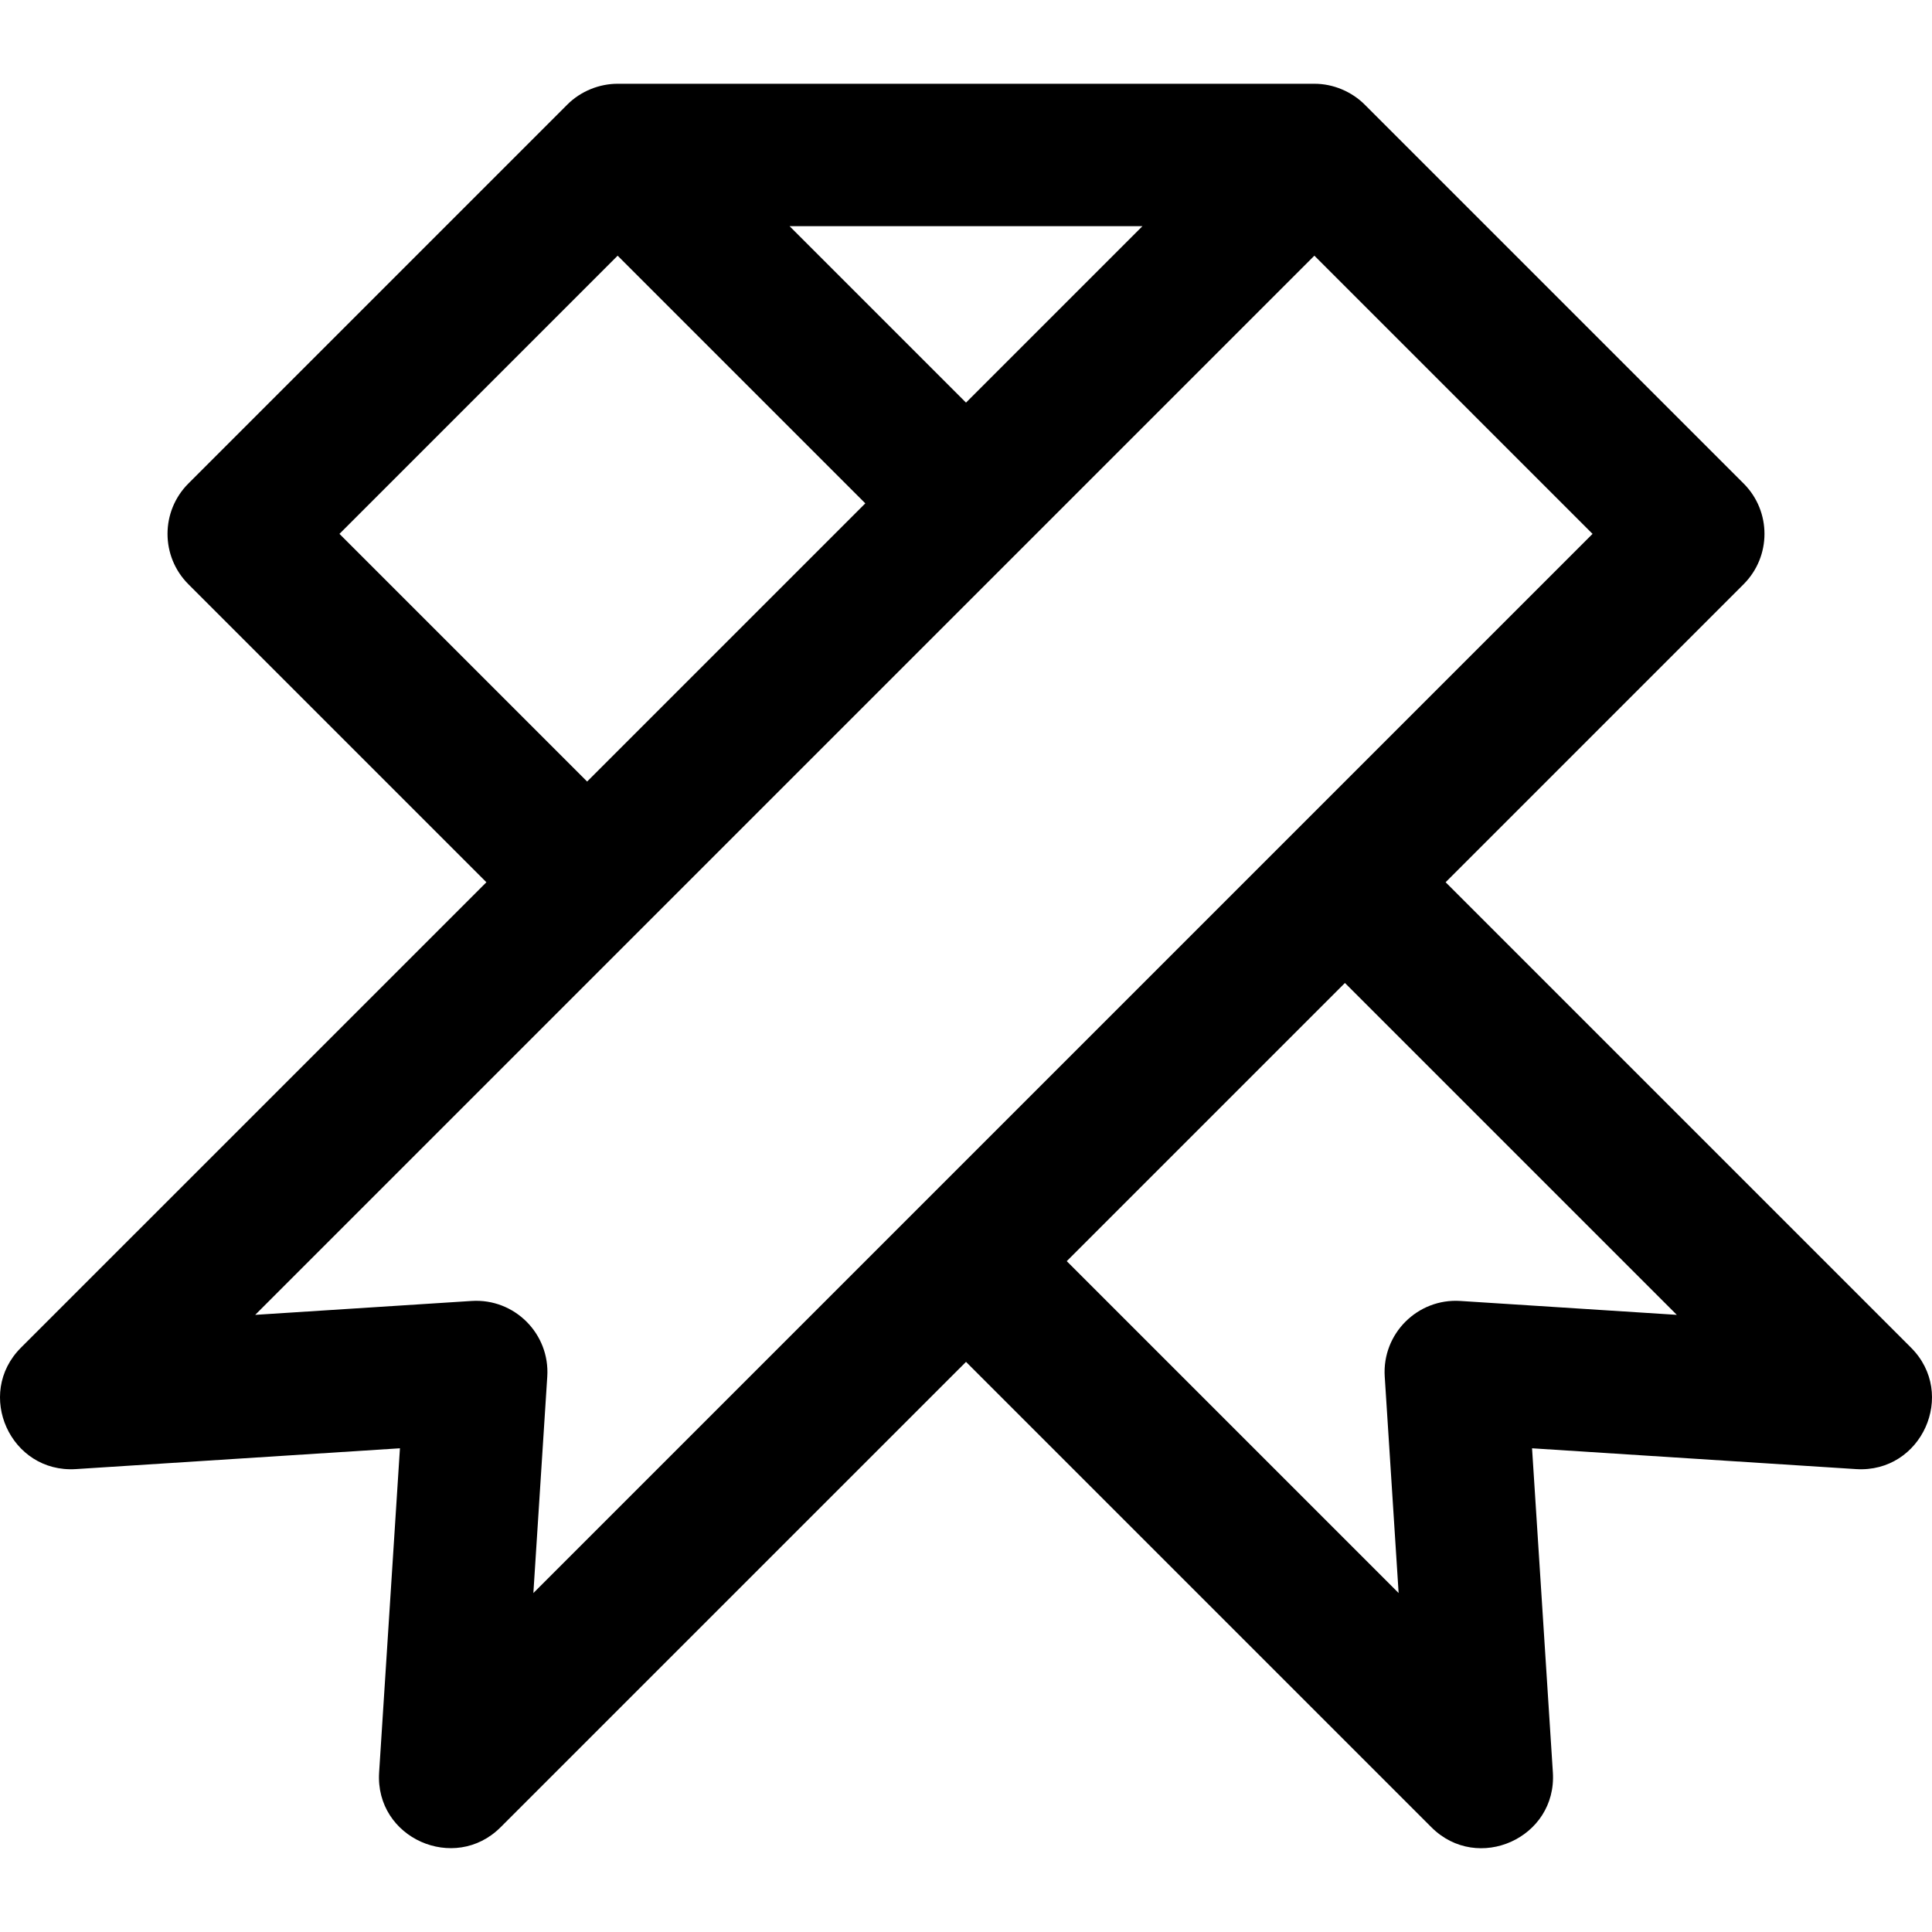 <?xml version="1.0" encoding="iso-8859-1"?>
<!-- Generator: Adobe Illustrator 19.0.0, SVG Export Plug-In . SVG Version: 6.00 Build 0)  -->
<svg version="1.1" id="Layer_1" xmlns="http://www.w3.org/2000/svg" xmlns:xlink="http://www.w3.org/1999/xlink" x="0px" y="0px"
	 viewBox="0 0 512.001 512.001" style="enable-background:new 0 0 512.001 512.001;" xml:space="preserve">
<g>
	<g>
		<path d="M506.448,357.147L383.105,233.803l78.974-78.979c7.369-7.371,7.369-19.32-0.001-26.689L361.665,27.724
			c-3.409-3.409-8.312-5.549-13.395-5.526H163.738c-4.857-0.016-9.822,1.941-13.402,5.526L49.923,128.136
			c-7.371,7.371-7.371,19.32,0,26.69l78.979,78.979L5.553,357.147c-12.26,12.256-2.802,33.286,14.554,32.18l85.882-5.515
			l-5.515,85.882c-1.121,17.461,20.004,26.729,32.179,14.555l123.353-123.34l123.34,123.34c12.236,12.238,33.297,2.852,32.18-14.554
			l-5.515-85.882l85.882,5.515C509.258,390.417,518.704,369.403,506.448,357.147z M302.755,59.944l-46.753,46.754l-46.754-46.754
			H302.755z M89.959,141.48L163.68,67.76l65.637,65.637l-73.723,73.719L89.959,141.48z M141.349,422.176l3.683-57.364
			c0.728-11.331-8.669-20.769-20.042-20.043l-57.358,3.683c130.455-130.443,73.853-73.843,280.69-280.692l73.721,73.722
			C322.598,240.94,390.81,172.728,141.349,422.176z M387.012,344.769c-11.325-0.731-20.774,8.672-20.043,20.043l3.683,57.36
			l-87.953-87.953l73.721-73.722l87.953,87.953L387.012,344.769z"/>
	</g>
</g>
<g>
</g>
<g>
</g>
<g>
</g>
<g>
</g>
<g>
</g>
<g>
</g>
<g>
</g>
<g>
</g>
<g>
</g>
<g>
</g>
<g>
</g>
<g>
</g>
<g>
</g>
<g>
</g>
<g>
</g>
</svg>
